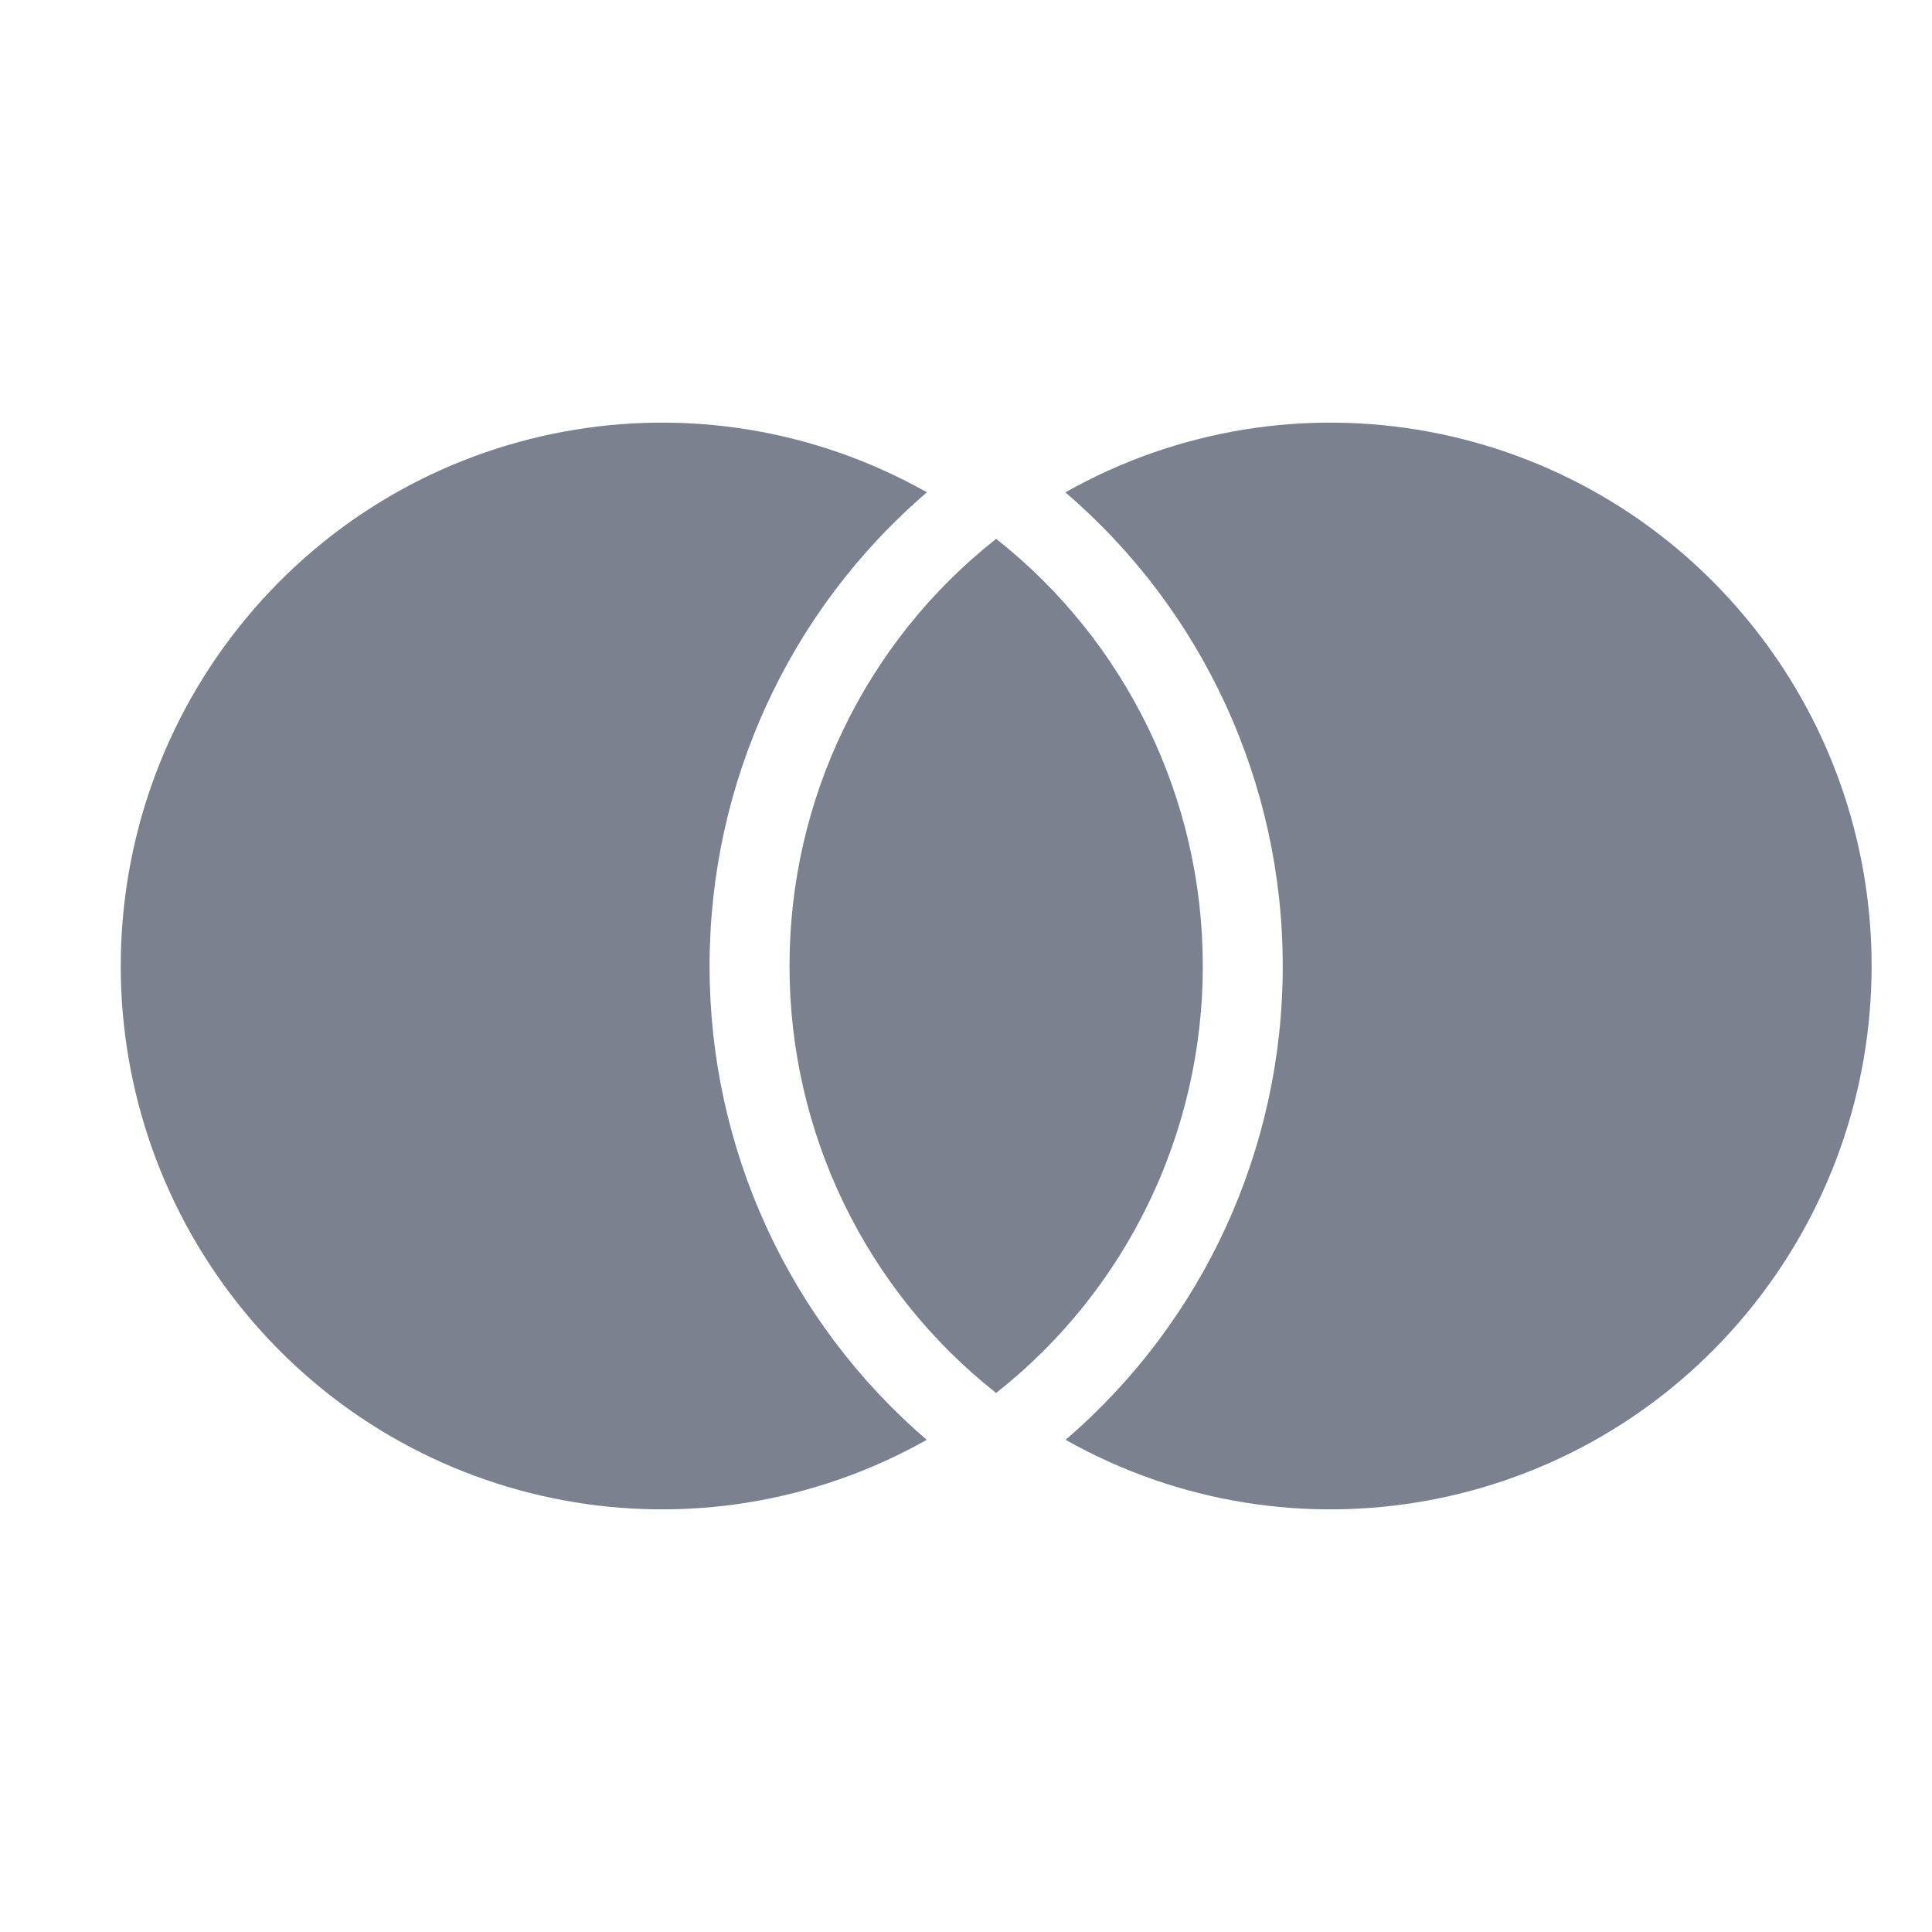 <?xml version="1.0" encoding="UTF-8"?>
<svg width="32px" height="32px" viewBox="0 0 32 32" version="1.1" xmlns="http://www.w3.org/2000/svg" xmlns:xlink="http://www.w3.org/1999/xlink">
    <title>Mastercard</title>
    <g id="Page-1" stroke="none" stroke-width="1" fill="none" fill-rule="evenodd">
        <g id="Homepage-" transform="translate(-1257, -5248)">
            <g id="Footer" transform="translate(-1, 4427)">
                <g id="Payment---No-Opacity" transform="translate(1210, 820)">
                    <g id="Mastercard" transform="translate(48, 1)">
                        <polygon id="Path" points="-2.27373675e-13 0 32 0 32 32 -2.27373675e-13 32"></polygon>
                        <path d="M16.499,8.925 C18.662,10.63 19.924,13.239 19.922,16 C19.924,18.76 18.662,21.368 16.499,23.072 C14.337,21.367 13.075,18.759 13.077,15.998 C13.075,13.238 14.337,10.63 16.499,8.925 L16.499,8.925 Z M15.352,8.155 C13.066,10.115 11.75,12.983 11.753,16.002 C11.75,19.02 13.065,21.888 15.35,23.848 C11.58,25.972 6.837,25.093 4.073,21.756 C1.308,18.419 1.309,13.576 4.076,10.241 C6.842,6.905 11.585,6.028 15.354,8.155 L15.352,8.155 Z M17.649,23.848 C19.934,21.888 21.249,19.02 21.246,16.002 C21.249,12.983 19.933,10.115 17.646,8.155 C21.415,6.028 26.158,6.905 28.924,10.241 C31.691,13.576 31.692,18.419 28.927,21.756 C26.163,25.093 21.42,25.972 17.65,23.848 L17.649,23.848 Z" id="Shape" fill="#7B818F" fill-rule="nonzero"></path>
                    </g>
                </g>
            </g>
        </g>
    </g>
</svg>